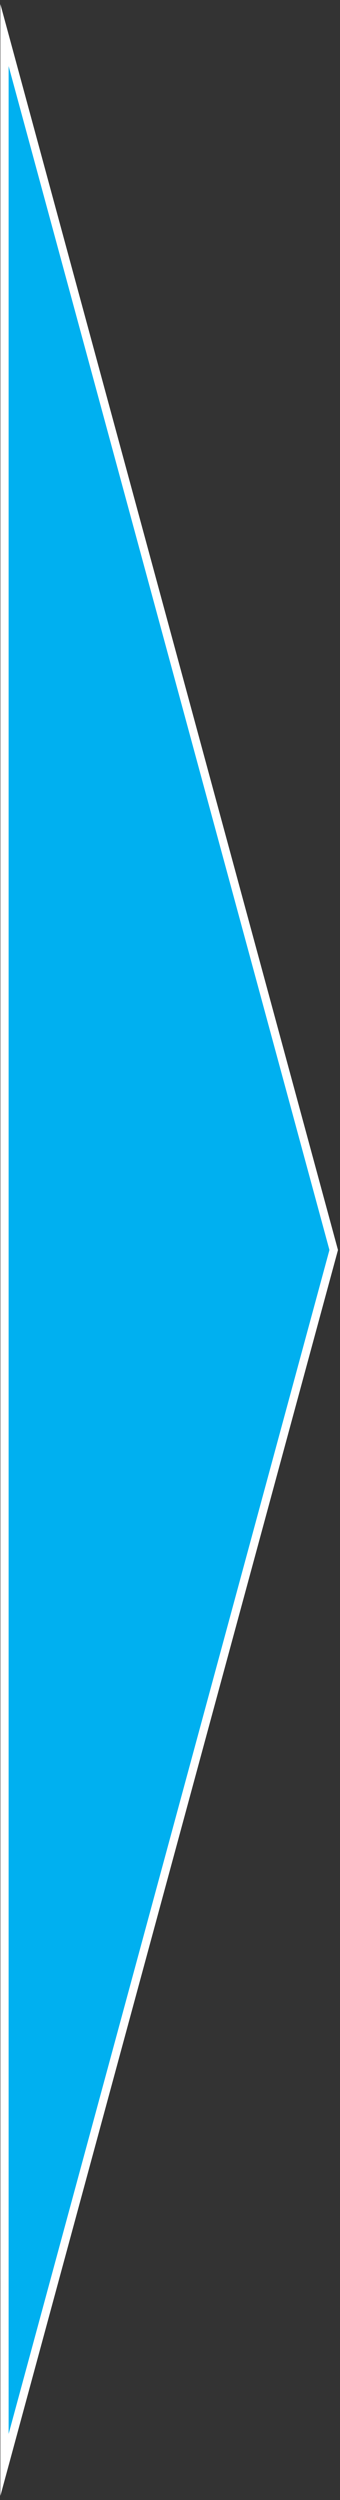 <svg width="189" height="1389" xmlns="http://www.w3.org/2000/svg" xmlns:xlink="http://www.w3.org/1999/xlink" xml:space="preserve" overflow="hidden"><rect width="100%" height="100%" fill="#333333" stroke="none"/><defs><clipPath id="clip0"><rect x="310" y="529" width="189" height="1389"/></clipPath></defs><g clip-path="url(#clip0)" transform="translate(-310 -529)"><path d="M312.5 548.5 312.5 548.5 495.5 1223.5 312.5 1898.5 312.5 1898.5Z" stroke="#FFFFFF" stroke-width="4.583" stroke-miterlimit="8" fill="#00B0F0" fill-rule="evenodd"/></g></svg>